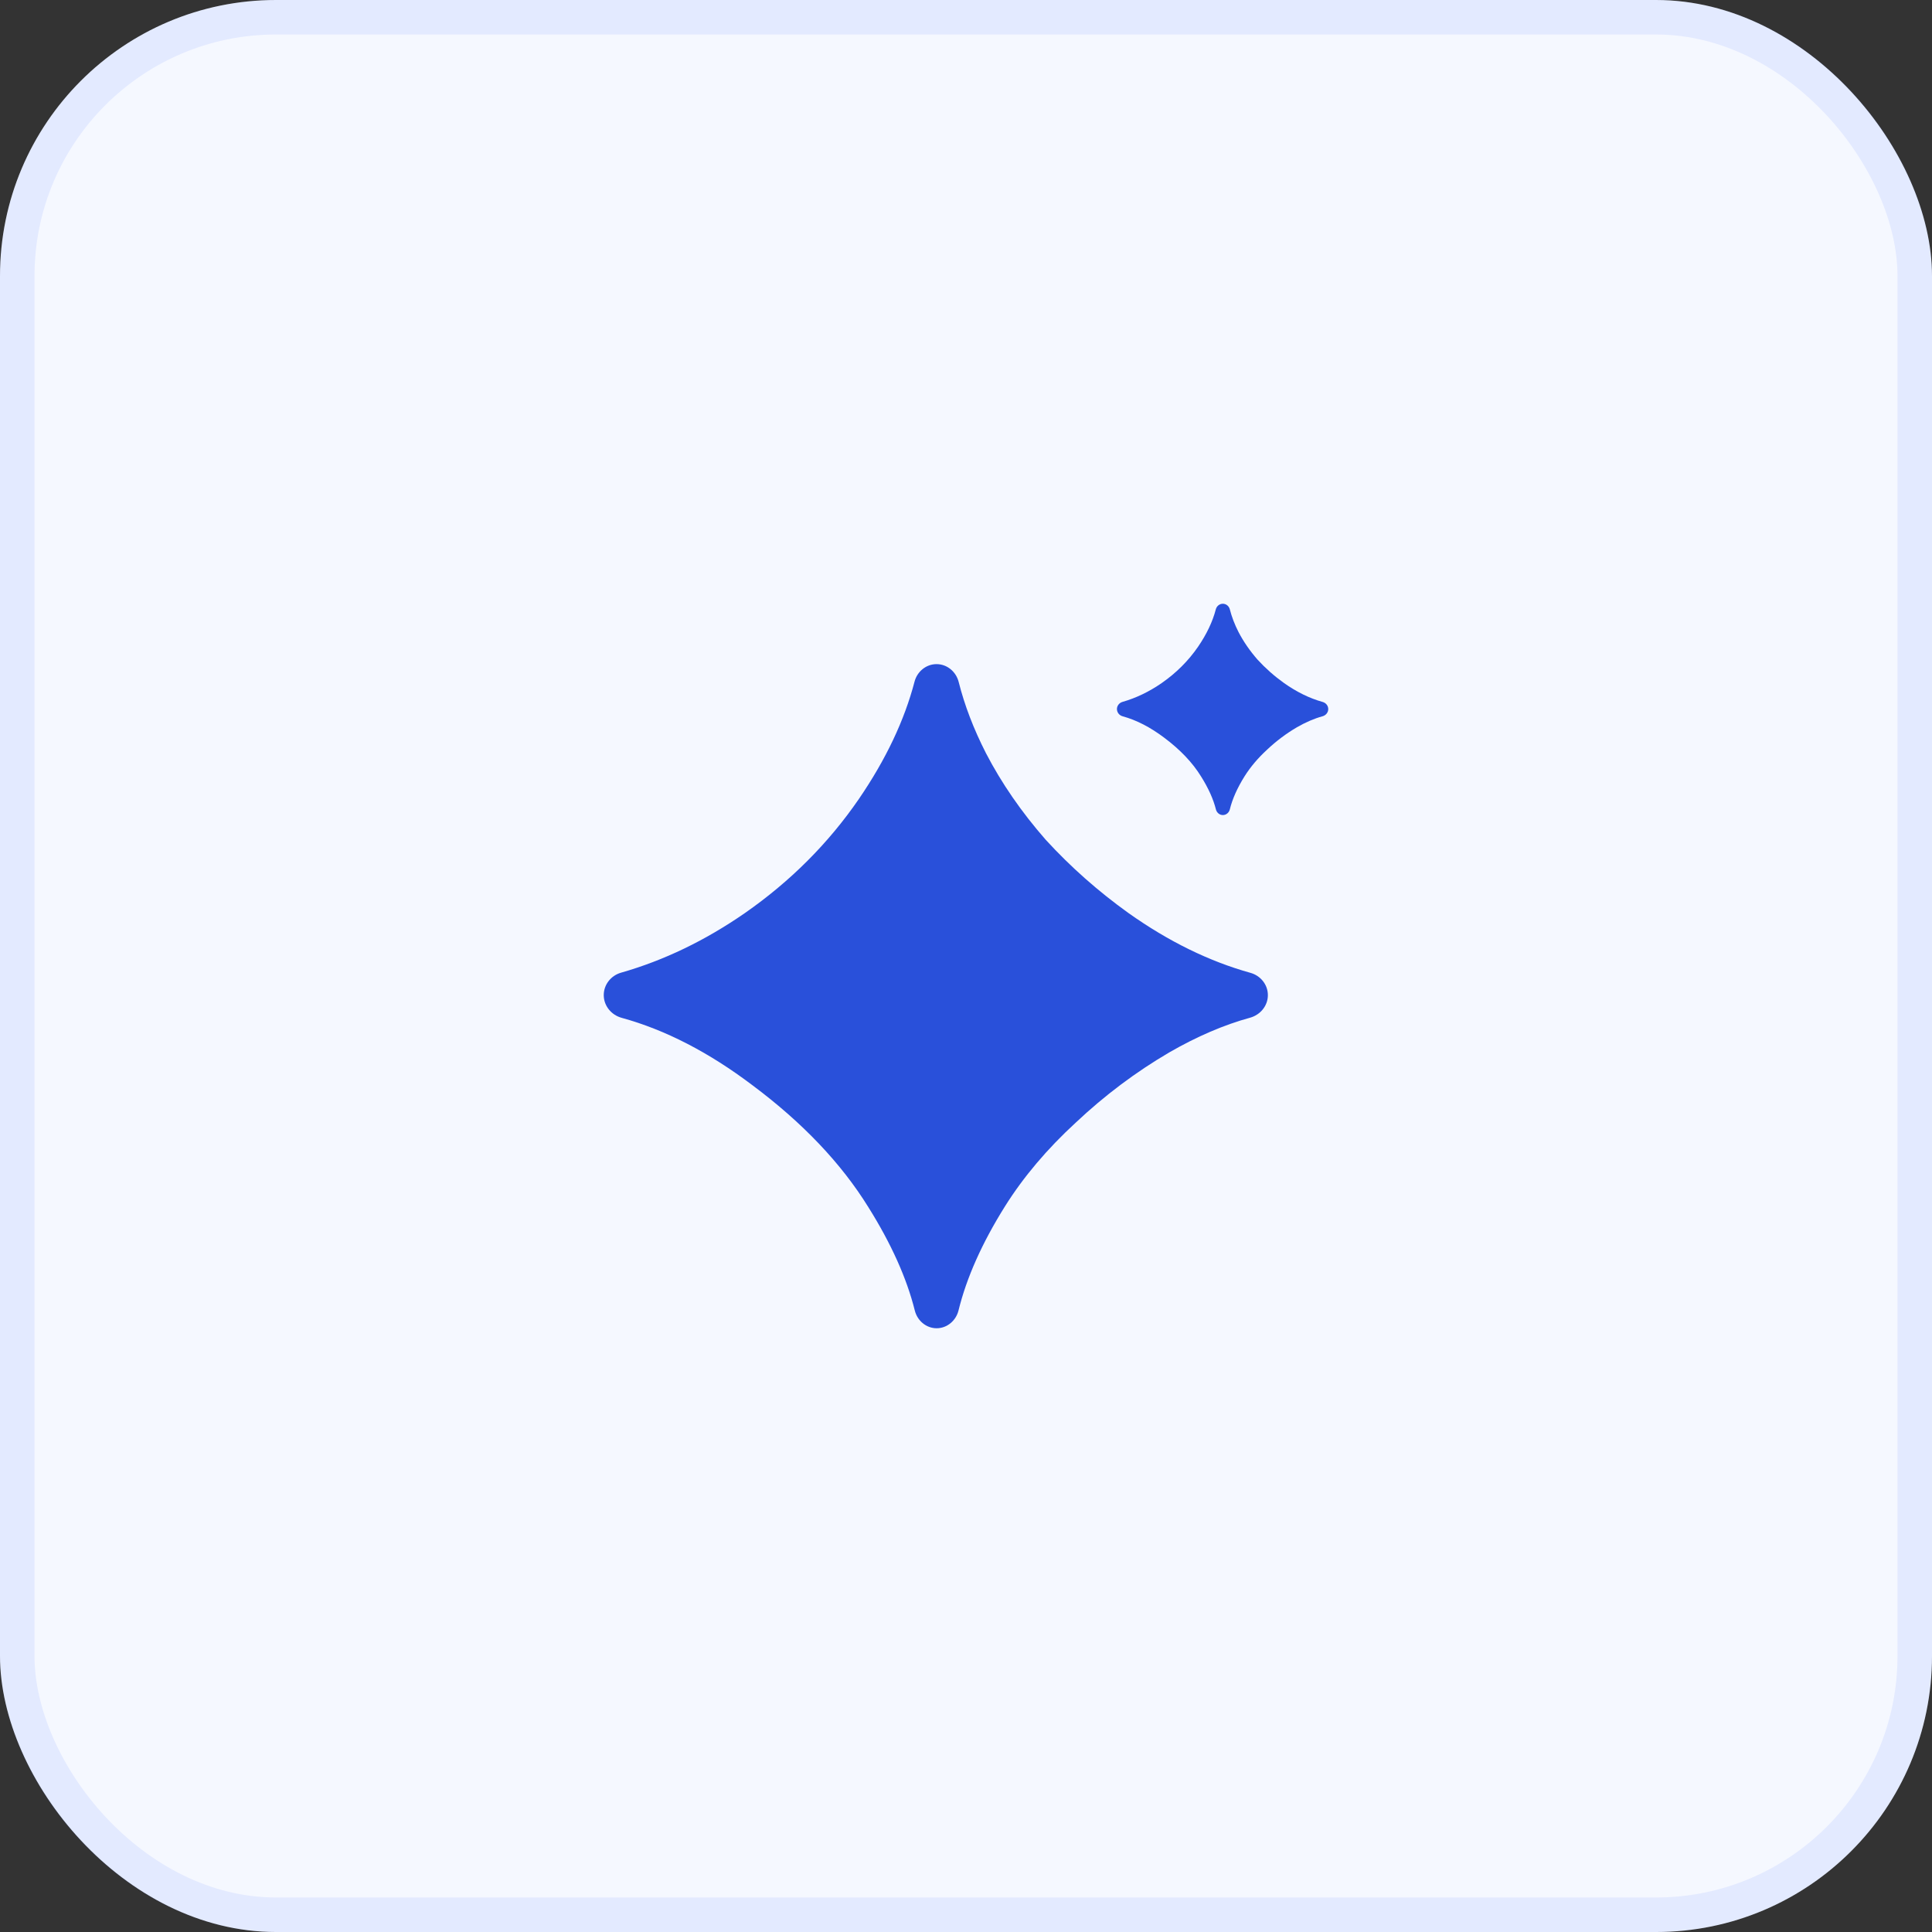 <svg width="56" height="56" viewBox="0 0 56 56" fill="none" xmlns="http://www.w3.org/2000/svg">
<rect x="0" y="0" width="56" height="56" fill="#333333" stroke="none"/>
<rect width="56" height="56" rx="8" fill="#F5F8FF"/>
<rect x="0.5" y="0.5" width="55" height="55" rx="7.5" stroke="#305EFF" stroke-opacity="0.09"/>
<g clip-path="url(#clip0_1324_4266)">
<path d="M27.149 38.5C26.846 38.5 26.589 38.28 26.516 37.986C26.281 37.047 25.833 36.049 25.17 34.991C24.384 33.721 23.265 32.543 21.811 31.457C20.547 30.501 19.282 29.849 18.018 29.502C17.718 29.419 17.5 29.154 17.5 28.843C17.5 28.539 17.71 28.276 18.003 28.193C19.243 27.839 20.437 27.264 21.586 26.469C22.906 25.55 24.009 24.447 24.894 23.16C25.678 22.014 26.215 20.88 26.508 19.759C26.584 19.466 26.843 19.25 27.146 19.25C27.453 19.25 27.713 19.47 27.788 19.768C27.957 20.44 28.22 21.128 28.579 21.832C29.03 22.701 29.606 23.536 30.308 24.338C31.027 25.124 31.829 25.834 32.715 26.469C33.872 27.289 35.048 27.865 36.244 28.198C36.538 28.279 36.75 28.54 36.75 28.845C36.75 29.154 36.531 29.417 36.233 29.499C35.475 29.707 34.695 30.042 33.893 30.504C32.923 31.072 32.021 31.749 31.186 32.535C30.35 33.303 29.665 34.114 29.13 34.966C28.466 36.026 28.017 37.032 27.783 37.984C27.71 38.279 27.453 38.5 27.149 38.5Z" fill="#2950DA"/>
</g>
<g clip-path="url(#clip1_1324_4266)">
<path d="M35.445 23.625C35.349 23.625 35.267 23.555 35.244 23.461C35.169 23.163 35.026 22.845 34.815 22.509C34.566 22.104 34.209 21.73 33.747 21.384C33.344 21.08 32.942 20.872 32.54 20.762C32.444 20.736 32.375 20.651 32.375 20.552C32.375 20.456 32.442 20.372 32.535 20.345C32.929 20.233 33.309 20.05 33.675 19.797C34.095 19.504 34.446 19.154 34.728 18.744C34.977 18.379 35.148 18.019 35.241 17.662C35.265 17.569 35.348 17.5 35.444 17.5C35.542 17.5 35.625 17.57 35.648 17.665C35.702 17.879 35.786 18.098 35.9 18.322C36.044 18.598 36.227 18.864 36.45 19.119C36.679 19.369 36.934 19.595 37.216 19.797C37.584 20.058 37.959 20.241 38.339 20.347C38.432 20.373 38.5 20.456 38.5 20.553C38.5 20.651 38.43 20.735 38.336 20.761C38.094 20.827 37.846 20.934 37.591 21.081C37.282 21.262 36.995 21.477 36.73 21.727C36.464 21.971 36.246 22.229 36.075 22.5C35.864 22.838 35.721 23.158 35.647 23.461C35.624 23.555 35.542 23.625 35.445 23.625Z" fill="#2950DA"/>
</g>
<defs>
<clipPath id="clip0_1324_4266">
<rect width="19.25" height="19.25" fill="white" transform="translate(17.5 19.25)"/>
</clipPath>
<clipPath id="clip1_1324_4266">
<rect width="6.125" height="6.125" fill="white" transform="translate(32.375 17.5)"/>
</clipPath>
</defs>
</svg>

